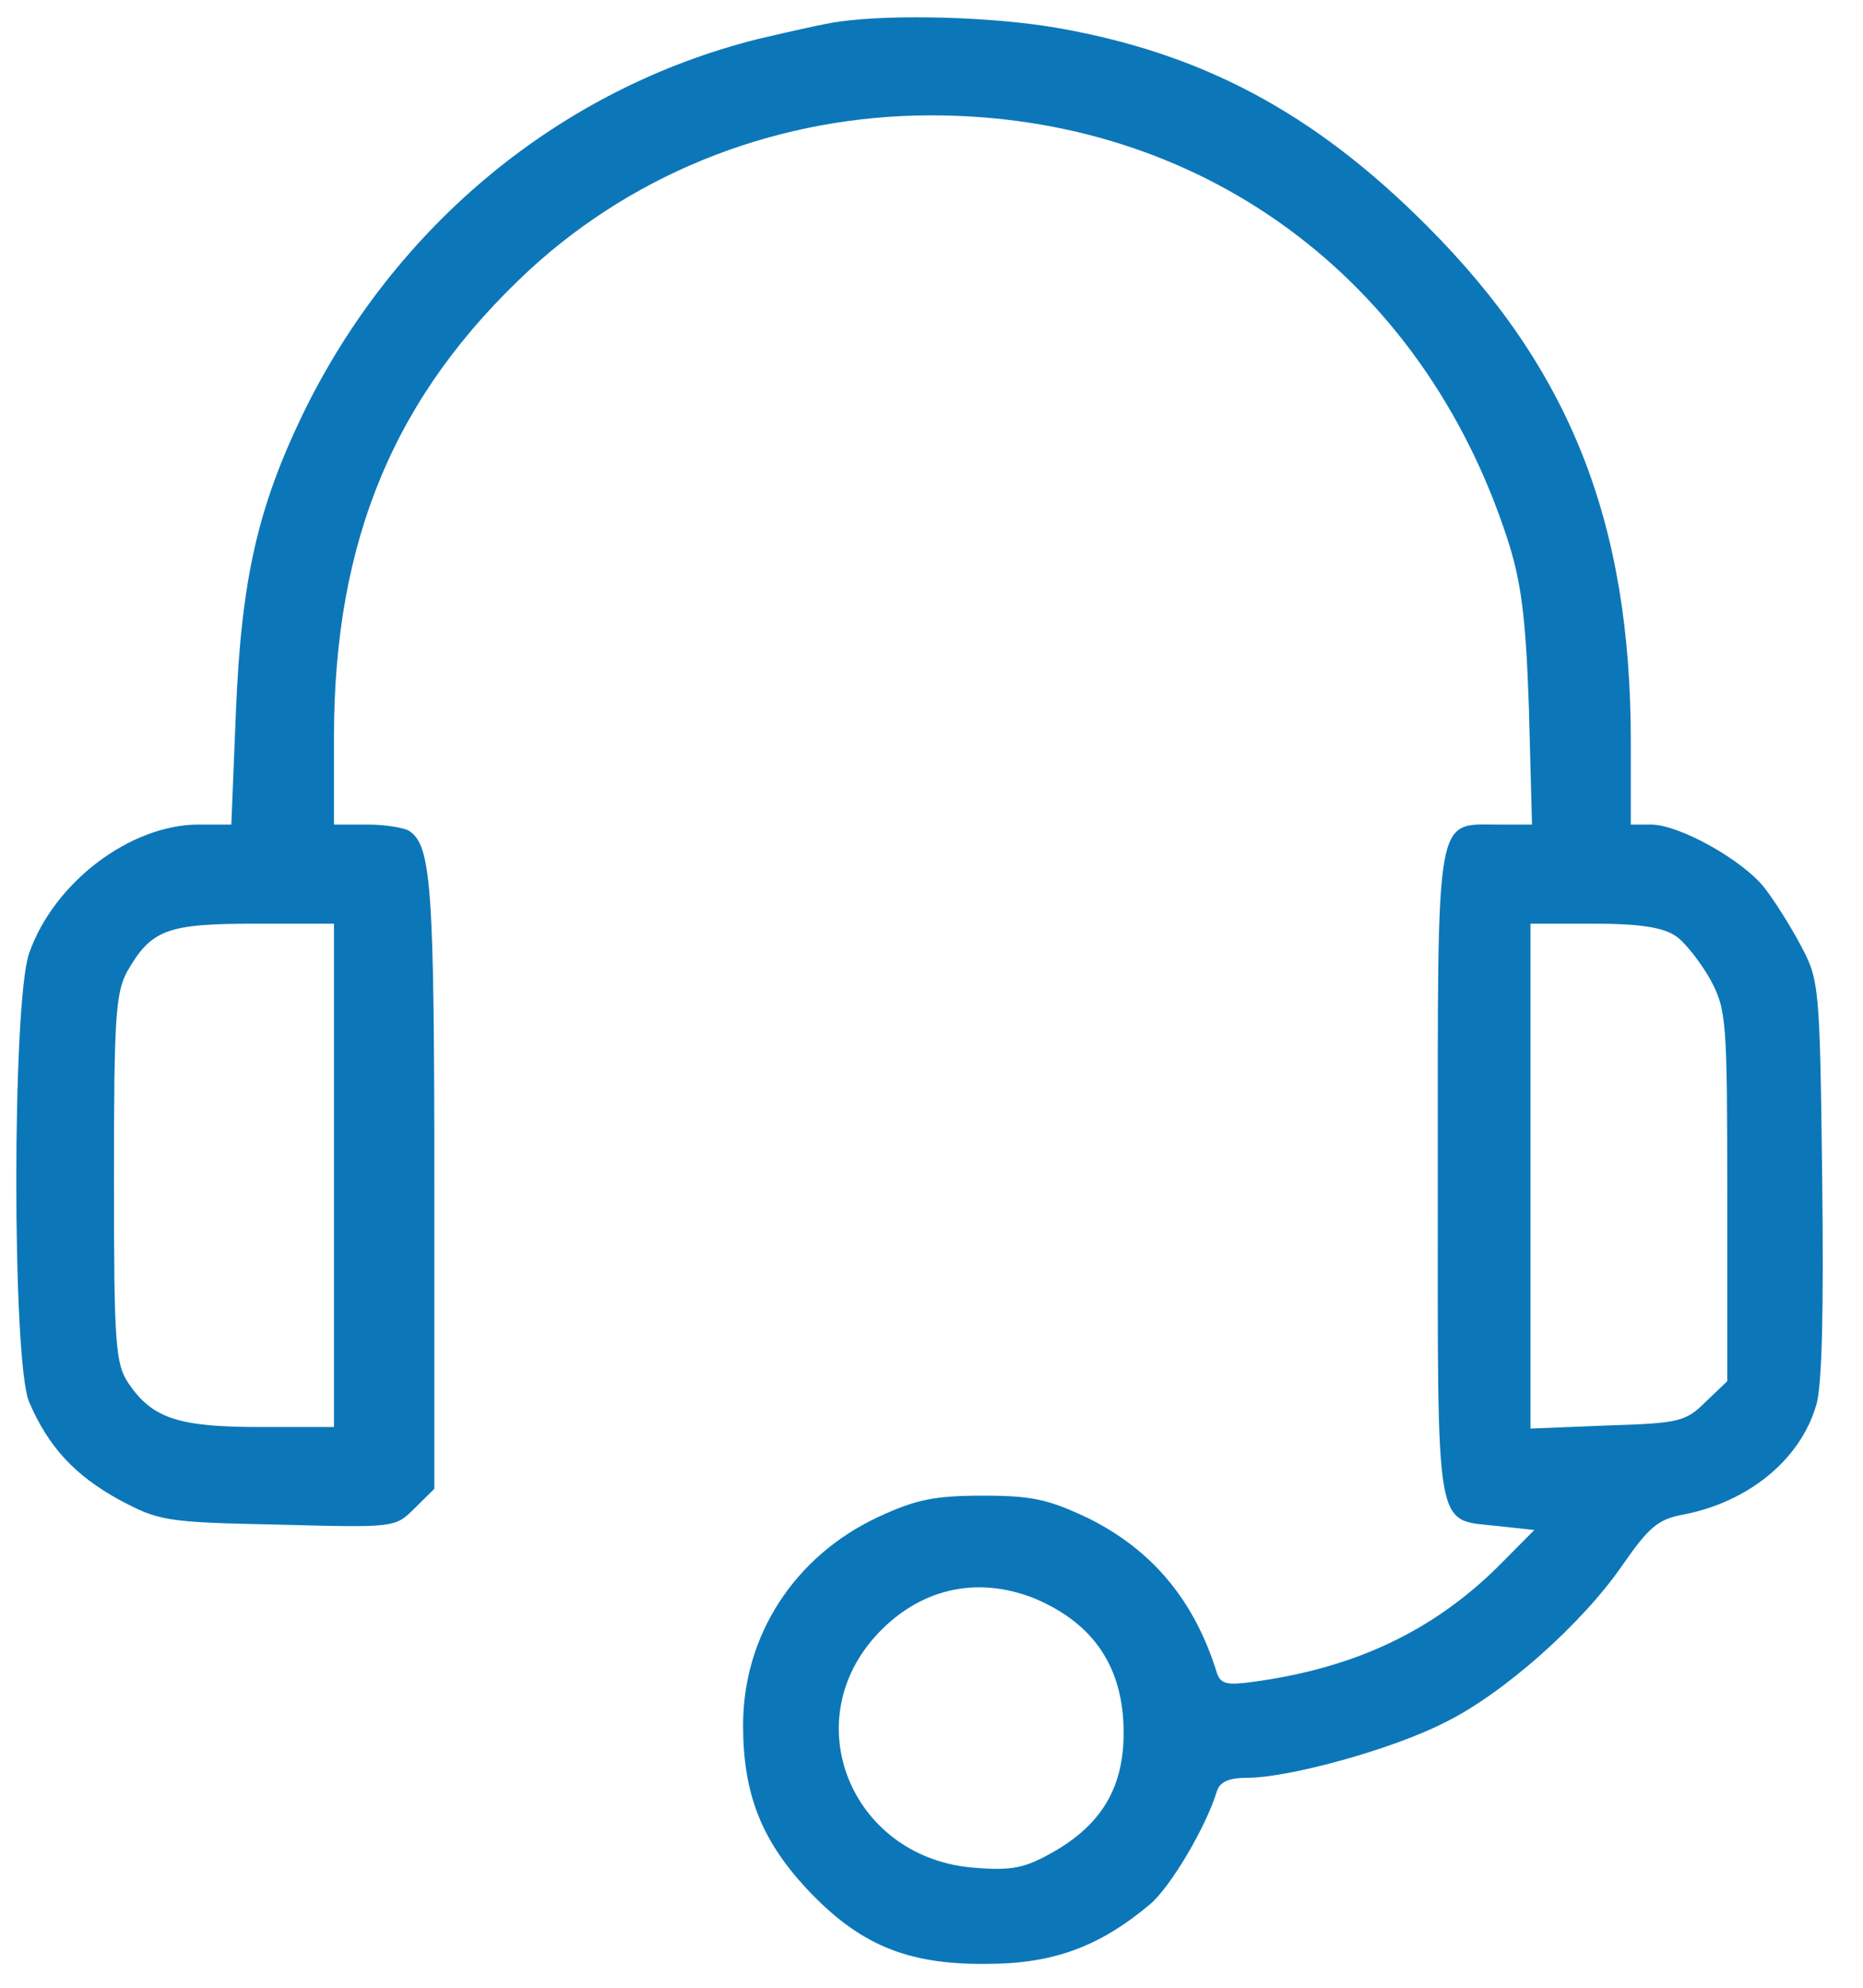 <?xml version="1.0" encoding="UTF-8"?>
<svg xmlns="http://www.w3.org/2000/svg" width="30" height="32" viewBox="0 0 30 32" fill="none">
  <g clip-path="url(#clip0_10439_3886)">
    <path d="M13.52 0.347C13.321 0.371 12.724 0.506 12.202 0.629C9.02 1.427 6.36 3.625 4.881 6.657C4.147 8.179 3.886 9.333 3.799 11.457L3.725 13.274H3.202C2.096 13.274 0.866 14.207 0.468 15.349C0.194 16.147 0.194 21.917 0.468 22.568C0.779 23.292 1.201 23.747 1.91 24.139C2.556 24.483 2.656 24.508 4.47 24.544C6.36 24.594 6.36 24.594 6.671 24.287L6.994 23.968V19.057C6.994 14.232 6.944 13.606 6.584 13.373C6.497 13.323 6.198 13.274 5.912 13.274H5.378V11.863C5.378 8.683 6.36 6.35 8.535 4.337C10.275 2.741 12.575 1.857 14.999 1.857C19.349 1.857 22.904 4.472 24.272 8.671C24.496 9.358 24.57 9.923 24.62 11.396L24.67 13.274H24.123C23.103 13.274 23.153 13.017 23.153 18.946C23.153 24.827 23.091 24.446 24.135 24.569L24.707 24.631L24.123 25.22C23.066 26.263 21.811 26.853 20.195 27.073C19.76 27.135 19.66 27.11 19.598 26.939C19.238 25.772 18.566 24.962 17.535 24.446C16.888 24.139 16.627 24.078 15.832 24.078C15.049 24.078 14.75 24.139 14.141 24.422C12.799 25.048 11.966 26.325 11.966 27.773C11.966 28.866 12.252 29.603 12.973 30.388C13.818 31.297 14.589 31.628 15.881 31.616C16.95 31.616 17.696 31.346 18.517 30.658C18.852 30.376 19.424 29.406 19.598 28.829C19.648 28.682 19.797 28.62 20.083 28.62C20.754 28.62 22.407 28.166 23.253 27.736C24.21 27.27 25.49 26.128 26.136 25.183C26.547 24.594 26.696 24.459 27.094 24.385C28.138 24.188 28.983 23.513 29.244 22.629C29.343 22.335 29.368 21.058 29.343 18.983C29.306 15.889 29.294 15.779 29.008 15.239C28.846 14.932 28.585 14.514 28.424 14.306C28.076 13.851 27.044 13.274 26.584 13.274H26.261V11.936C26.261 8.4 25.279 5.933 22.967 3.625C21.152 1.808 19.349 0.85 17 0.445C15.993 0.273 14.415 0.224 13.52 0.347ZM5.378 18.922V22.973H4.197C2.879 22.973 2.457 22.838 2.071 22.273C1.86 21.954 1.835 21.672 1.835 18.983C1.835 16.417 1.86 15.988 2.046 15.644C2.432 14.969 2.68 14.87 4.097 14.87H5.378V18.922ZM26.982 15.067C27.131 15.165 27.379 15.484 27.541 15.767C27.802 16.258 27.814 16.417 27.814 19.253V22.236L27.466 22.568C27.143 22.887 27.044 22.912 25.888 22.948L24.645 22.998V18.934V14.87H25.677C26.41 14.87 26.783 14.932 26.982 15.067ZM16.665 25.735C17.622 26.14 18.094 26.853 18.094 27.896C18.094 28.768 17.746 29.357 16.988 29.799C16.515 30.069 16.317 30.118 15.707 30.069C13.756 29.934 12.823 27.786 14.079 26.361C14.775 25.576 15.72 25.355 16.665 25.735Z" fill="#0C77B8"></path>
  </g>
  <defs>
    <clipPath id="clip0_10439_3886">
      <rect width="30" height="32" fill="white"></rect>
    </clipPath>
  </defs>
</svg>
